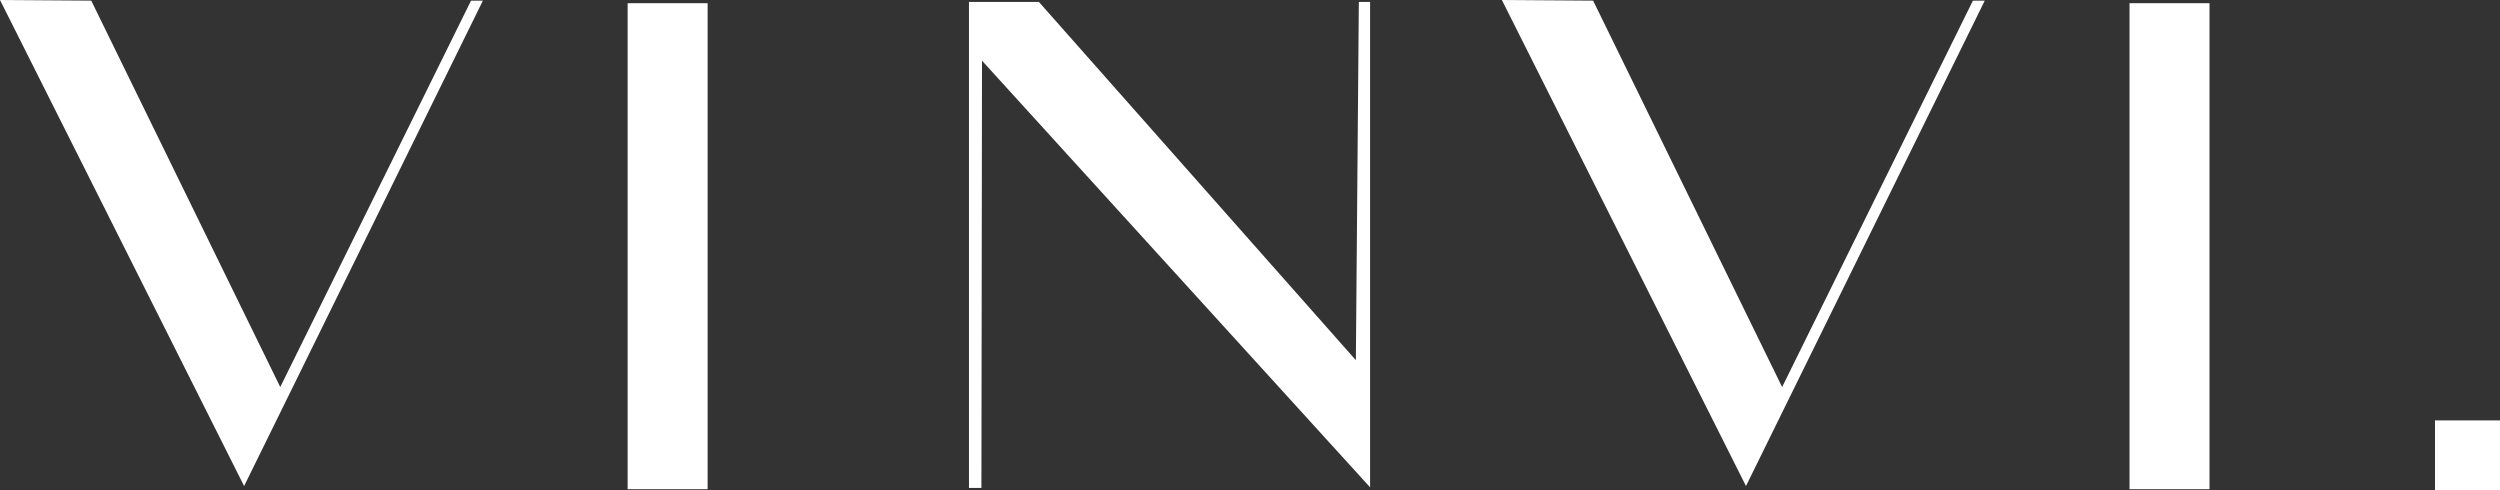 <svg xmlns="http://www.w3.org/2000/svg" fill="none" viewBox="0 0 734 144" height="144" width="734">
<rect x="0" y="0" width="734" height="144" fill="#333333" stroke="none"/>
<path fill="white" d="M734 123.429H714.916V144H734V123.429Z"></path>
<path fill="white" d="M71.671 142.7L0 0L26.79 0.188L82.282 113.635L138.297 0.188H141.776L71.671 142.7ZM207.76 143.638H184.276V0.938H207.76V143.638ZM288.143 143.263H284.49V0.563H305.017L398.084 105.759L398.954 0.563H402.259V143.075L288.317 17.814L288.143 143.263ZM512.621 142.7L440.95 0L467.74 0.188L523.232 113.635L579.247 0.188H582.726L512.621 142.7ZM648.71 143.638H625.226V0.938H648.71V143.638Z"></path>
</svg>
